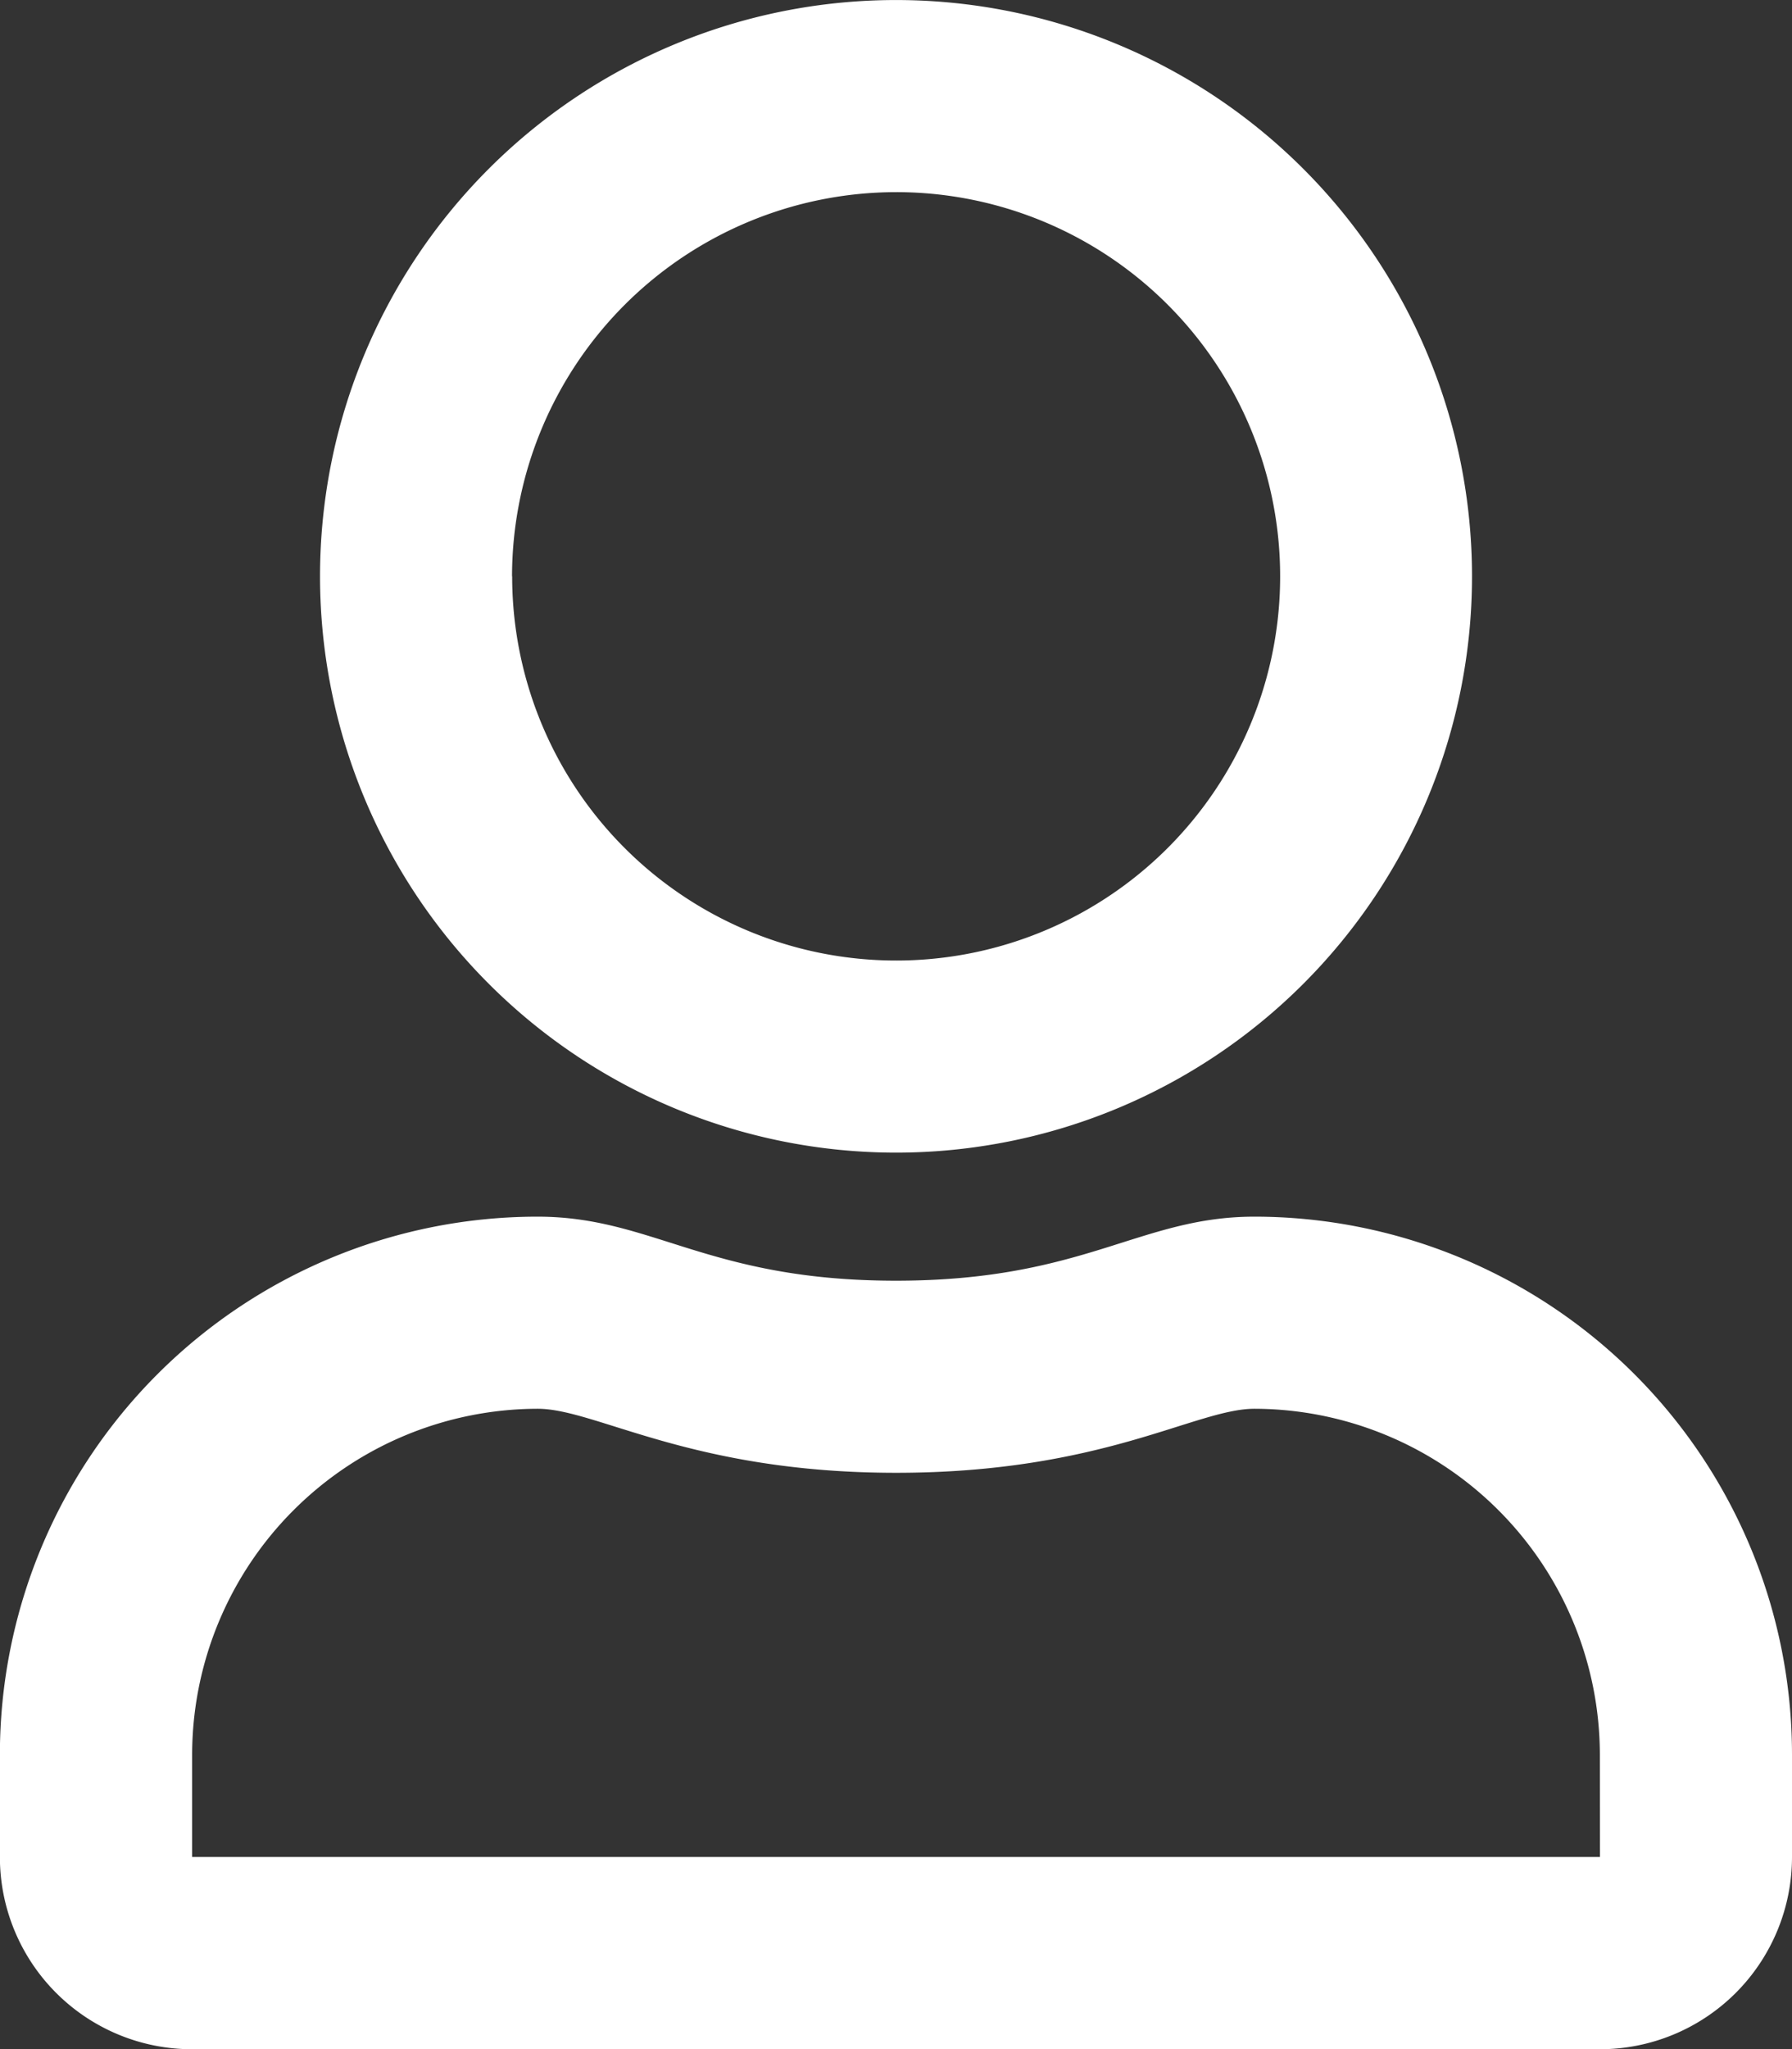 <svg xmlns="http://www.w3.org/2000/svg" width="51.297" height="58.625" viewBox="0 0 51.297 58.625">
  <rect x="0" y="0" width="51.297" height="58.625" fill="#333333" stroke="none"/>
  <path id="Path_22843" data-name="Path 22843" d="M74.486,92.782v2.931a5.5,5.5,0,0,1-5.5,5.5h-40.3a5.5,5.5,0,0,1-5.5-5.5V92.782A15.393,15.393,0,0,1,38.578,77.393c3.3,0,4.866,1.832,10.26,1.832s6.973-1.832,10.259-1.832A15.393,15.393,0,0,1,74.486,92.782Zm-5.5,0A9.911,9.911,0,0,0,59.1,82.889c-1.683,0-4.339,1.832-10.259,1.832-5.875,0-8.588-1.832-10.26-1.832a9.91,9.91,0,0,0-9.892,9.893v2.931h40.3ZM32.35,59.073A16.488,16.488,0,1,1,48.838,75.561,16.492,16.492,0,0,1,32.35,59.073Zm5.5,0A10.992,10.992,0,1,0,48.838,48.081,11.009,11.009,0,0,0,37.846,59.073Z" transform="translate(-23.189 -42.584)" fill="#fff"/>
</svg>
